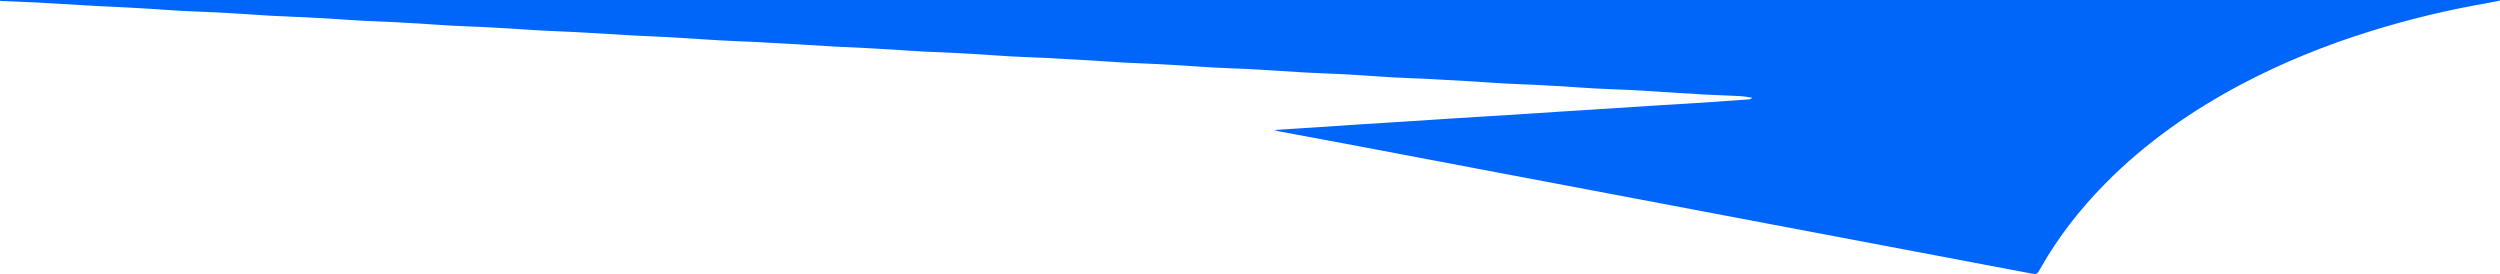 <svg width="146" height="16" viewBox="0 0 146 16" fill="none" xmlns="http://www.w3.org/2000/svg">
<path d="M0.016 0H145.991C145.994 0.012 145.997 0.023 146 0.035C145.733 0.087 145.467 0.144 145.2 0.191C142.901 0.588 140.637 1.137 138.407 1.831C135.829 2.634 133.335 3.638 130.946 4.897C128.004 6.448 125.305 8.334 122.959 10.707C121.478 12.204 120.192 13.852 119.153 15.689C118.956 16.036 118.953 16.034 118.563 15.961C116.167 15.507 113.773 15.053 111.377 14.6C108.724 14.097 106.071 13.596 103.416 13.094C100.751 12.59 98.086 12.085 95.421 11.58C92.768 11.078 90.115 10.576 87.46 10.075C84.795 9.571 82.13 9.064 79.465 8.561C77.879 8.262 76.293 7.97 74.708 7.673C74.625 7.658 74.546 7.631 74.405 7.593C75.166 7.544 75.868 7.5 76.57 7.454C77.561 7.388 78.553 7.32 79.544 7.255C80.379 7.201 81.216 7.152 82.052 7.098C83.091 7.03 84.13 6.961 85.169 6.895C86.028 6.841 86.889 6.792 87.749 6.738C88.776 6.672 89.803 6.603 90.83 6.537C91.654 6.484 92.479 6.433 93.302 6.381C94.353 6.313 95.404 6.243 96.455 6.177C97.315 6.123 98.176 6.076 99.035 6.019C100.074 5.951 101.112 5.878 102.151 5.804C102.206 5.8 102.262 5.783 102.32 5.704C102.084 5.672 101.847 5.624 101.609 5.611C100.916 5.573 100.223 5.56 99.529 5.521C98.516 5.464 97.502 5.392 96.487 5.329C96.033 5.3 95.579 5.273 95.126 5.252C94.445 5.221 93.763 5.2 93.082 5.162C92.474 5.129 91.866 5.08 91.257 5.042C90.803 5.014 90.35 4.987 89.896 4.966C89.227 4.934 88.557 4.912 87.888 4.876C87.268 4.843 86.648 4.793 86.027 4.755C85.501 4.724 84.976 4.697 84.45 4.668C84.081 4.647 83.711 4.623 83.341 4.605C82.66 4.574 81.978 4.553 81.297 4.515C80.689 4.482 80.081 4.433 79.472 4.395C79.018 4.367 78.565 4.341 78.111 4.319C77.454 4.287 76.796 4.265 76.139 4.229C75.507 4.194 74.875 4.148 74.242 4.109C73.776 4.08 73.311 4.052 72.845 4.029C72.176 3.998 71.507 3.977 70.837 3.941C70.217 3.908 69.597 3.858 68.976 3.819C68.522 3.791 68.069 3.765 67.615 3.743C66.958 3.711 66.3 3.69 65.643 3.654C65.022 3.621 64.403 3.571 63.782 3.534C63.257 3.502 62.731 3.477 62.205 3.447C61.824 3.426 61.442 3.4 61.06 3.382C60.391 3.351 59.721 3.33 59.052 3.294C58.455 3.262 57.859 3.214 57.263 3.177C56.785 3.147 56.308 3.118 55.83 3.096C55.173 3.064 54.516 3.042 53.858 3.007C53.249 2.974 52.641 2.928 52.033 2.89C51.567 2.862 51.102 2.833 50.636 2.809C50.015 2.778 49.393 2.755 48.772 2.721C48.104 2.685 47.436 2.638 46.767 2.599C46.242 2.568 45.716 2.541 45.191 2.512C44.809 2.491 44.427 2.466 44.045 2.448C43.388 2.416 42.73 2.395 42.073 2.359C41.465 2.326 40.857 2.279 40.248 2.242C39.782 2.213 39.317 2.185 38.851 2.161C38.23 2.129 37.608 2.107 36.987 2.072C36.319 2.036 35.651 1.99 34.982 1.951C34.529 1.924 34.075 1.897 33.621 1.874C32.964 1.843 32.306 1.819 31.649 1.784C31.017 1.75 30.386 1.703 29.752 1.664C29.287 1.636 28.821 1.607 28.355 1.585C27.686 1.553 27.017 1.532 26.347 1.496C25.727 1.463 25.108 1.414 24.486 1.375C24.033 1.346 23.579 1.321 23.125 1.298C22.468 1.267 21.811 1.244 21.153 1.21C20.521 1.175 19.89 1.128 19.256 1.089C18.791 1.061 18.325 1.032 17.859 1.01C17.19 0.978 16.521 0.957 15.852 0.921C15.254 0.89 14.658 0.842 14.062 0.804C13.585 0.774 13.107 0.746 12.629 0.723C11.96 0.692 11.291 0.671 10.622 0.635C10.024 0.603 9.428 0.555 8.832 0.518C8.367 0.488 7.901 0.461 7.435 0.437C6.826 0.405 6.217 0.383 5.607 0.35C4.928 0.312 4.248 0.267 3.566 0.227C3.077 0.198 2.587 0.168 2.098 0.144C1.44 0.113 0.783 0.087 0.126 0.06C0.084 0.059 0.042 0.051 0 0.047L0.003 0.005L0.016 0Z" fill="#0066F9"/>
</svg>
